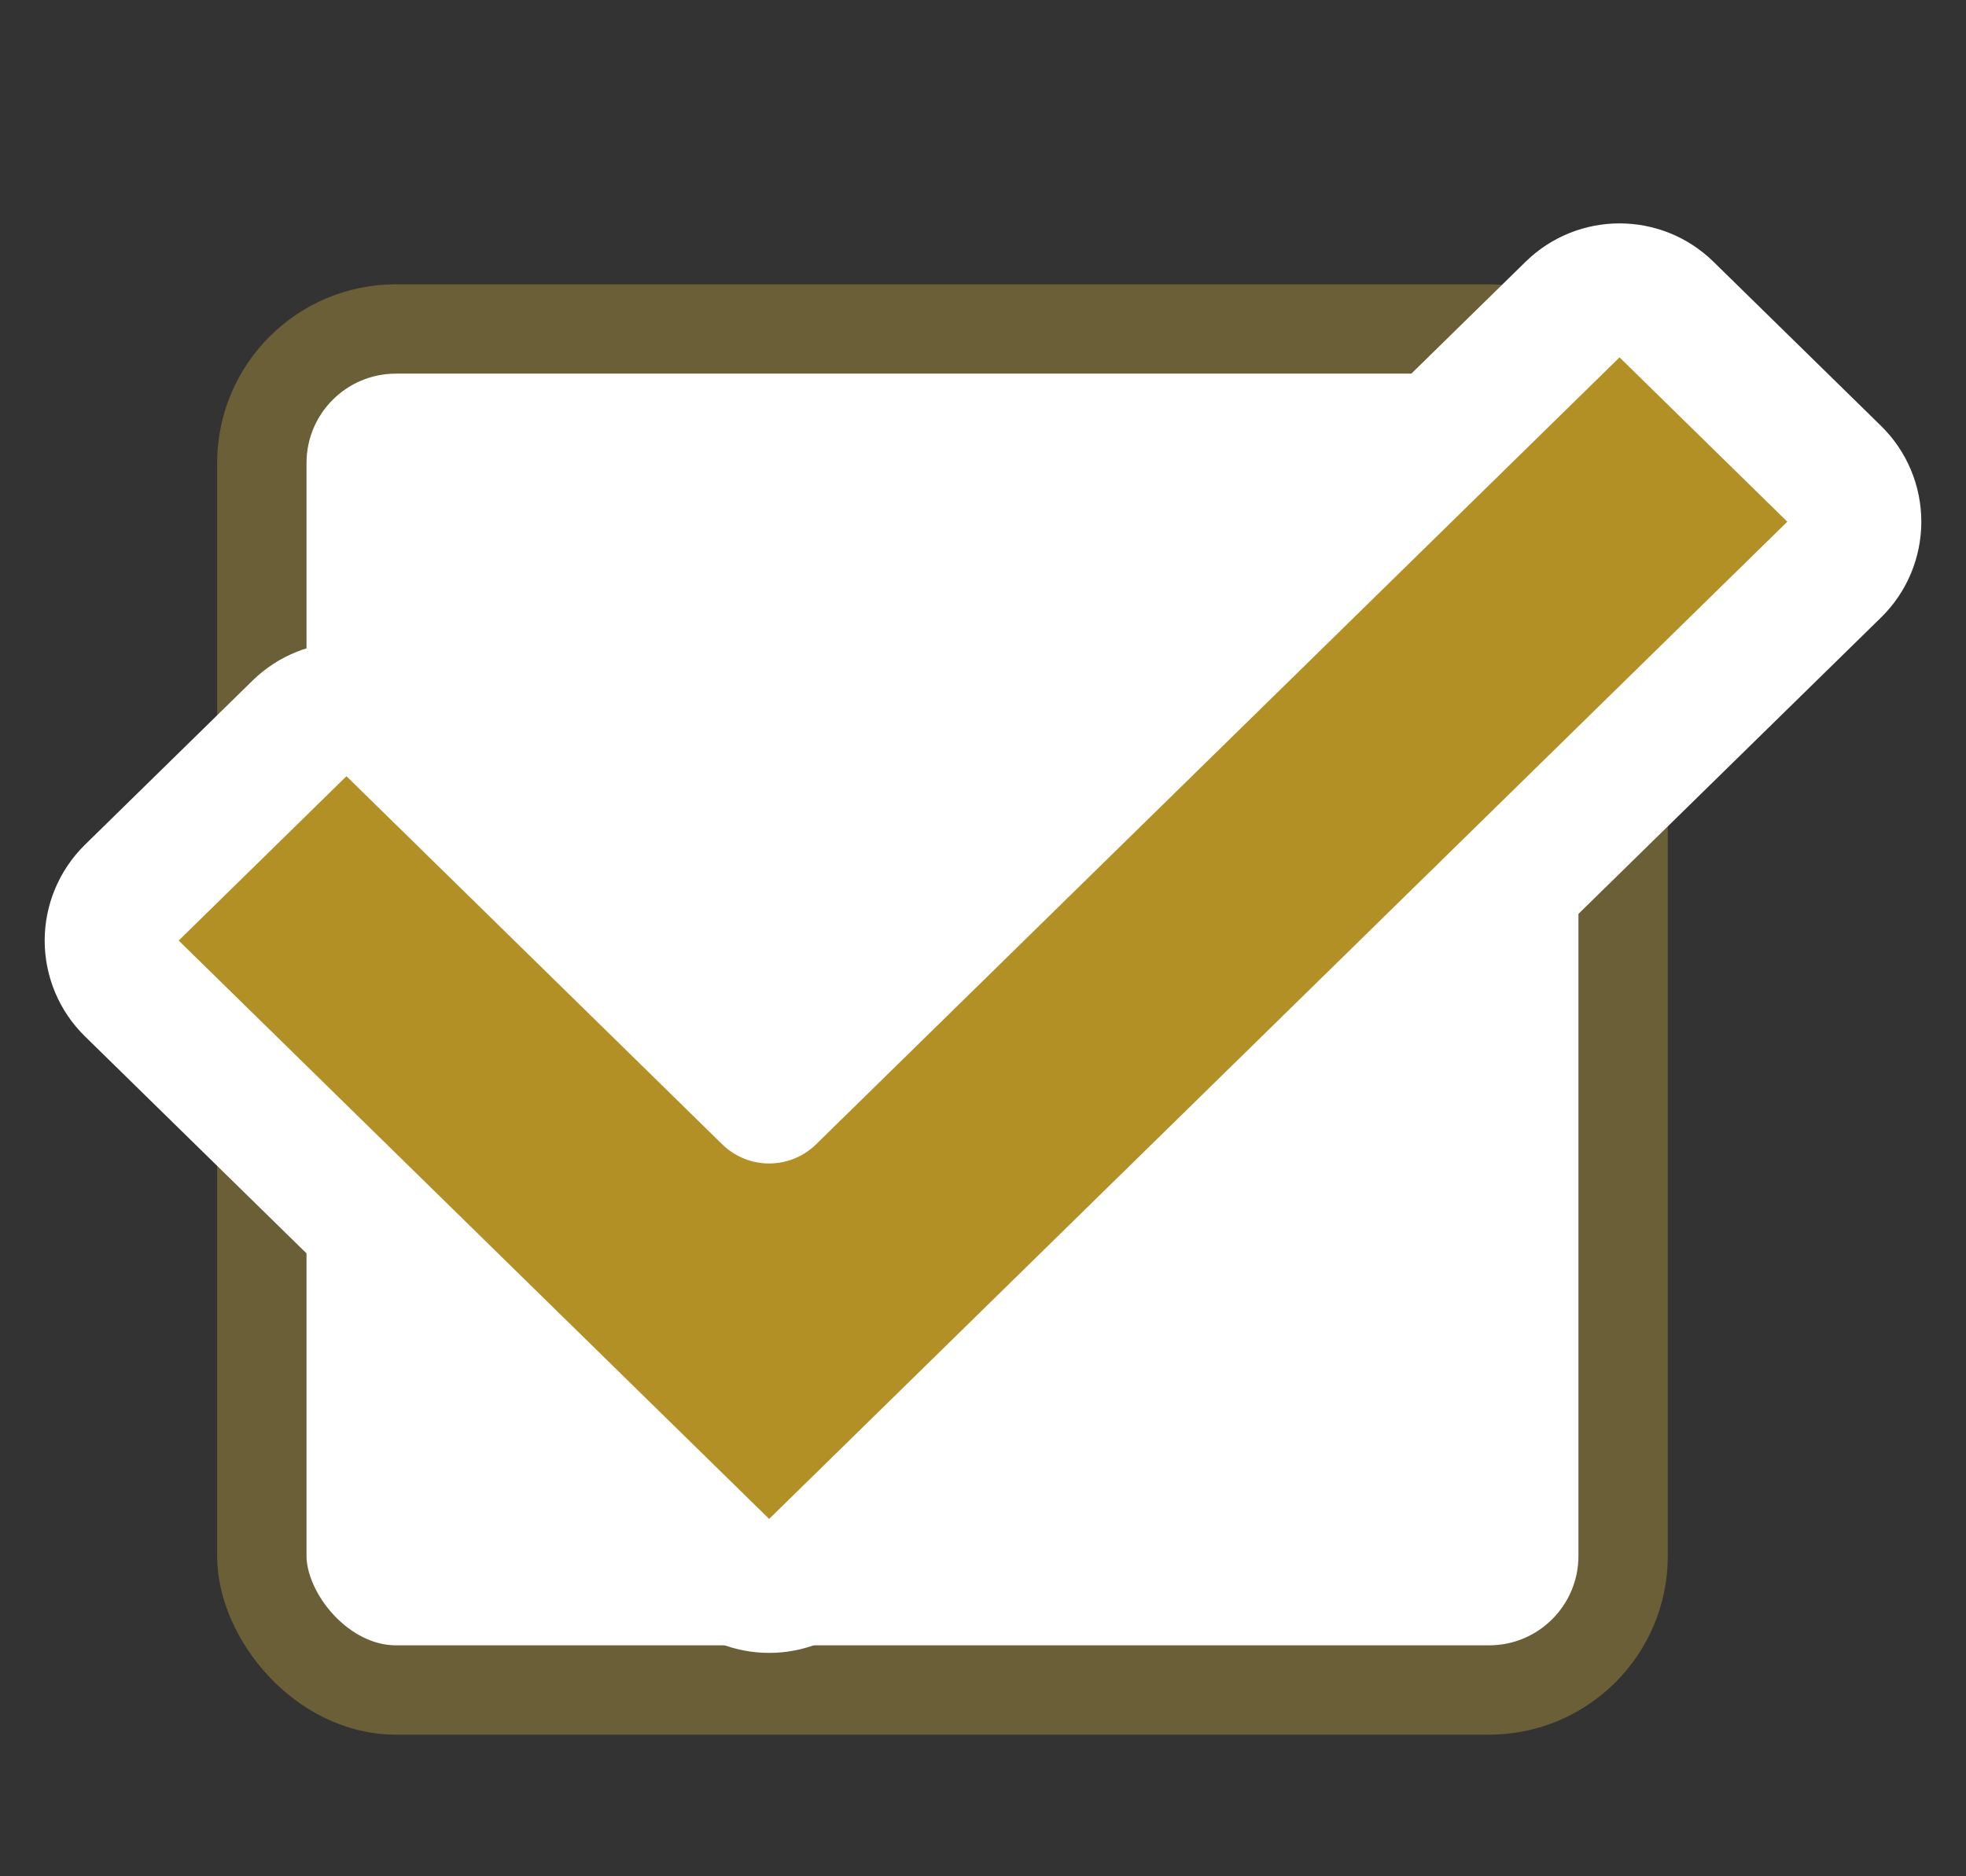 <svg width="22" height="21" viewBox="0 0 22 21" fill="none" xmlns="http://www.w3.org/2000/svg">
<rect x="0" y="0" width="22" height="21" fill="#333333" stroke="none"/>
<g id="check">
<rect id="Rectangle 1064" x="2.93" y="3.682" width="15.233" height="15.233" rx="1.5" fill="white" stroke="#6B5F37"/>
<path id="Vector 312 (Stroke)" d="M20.525 6.375C20.669 6.234 20.75 6.041 20.75 5.839C20.75 5.637 20.669 5.444 20.525 5.303L18.648 3.464C18.356 3.179 17.89 3.179 17.598 3.464L8.607 12.272L4.402 8.152C4.111 7.867 3.644 7.867 3.352 8.152L1.475 9.991C1.331 10.133 1.25 10.326 1.25 10.527C1.25 10.729 1.331 10.922 1.475 11.063L8.082 17.536C8.374 17.821 8.841 17.821 9.132 17.536L20.525 6.375Z" fill="#B29025" stroke="white" stroke-width="1.5" stroke-linejoin="round"/>
</g>
</svg>
